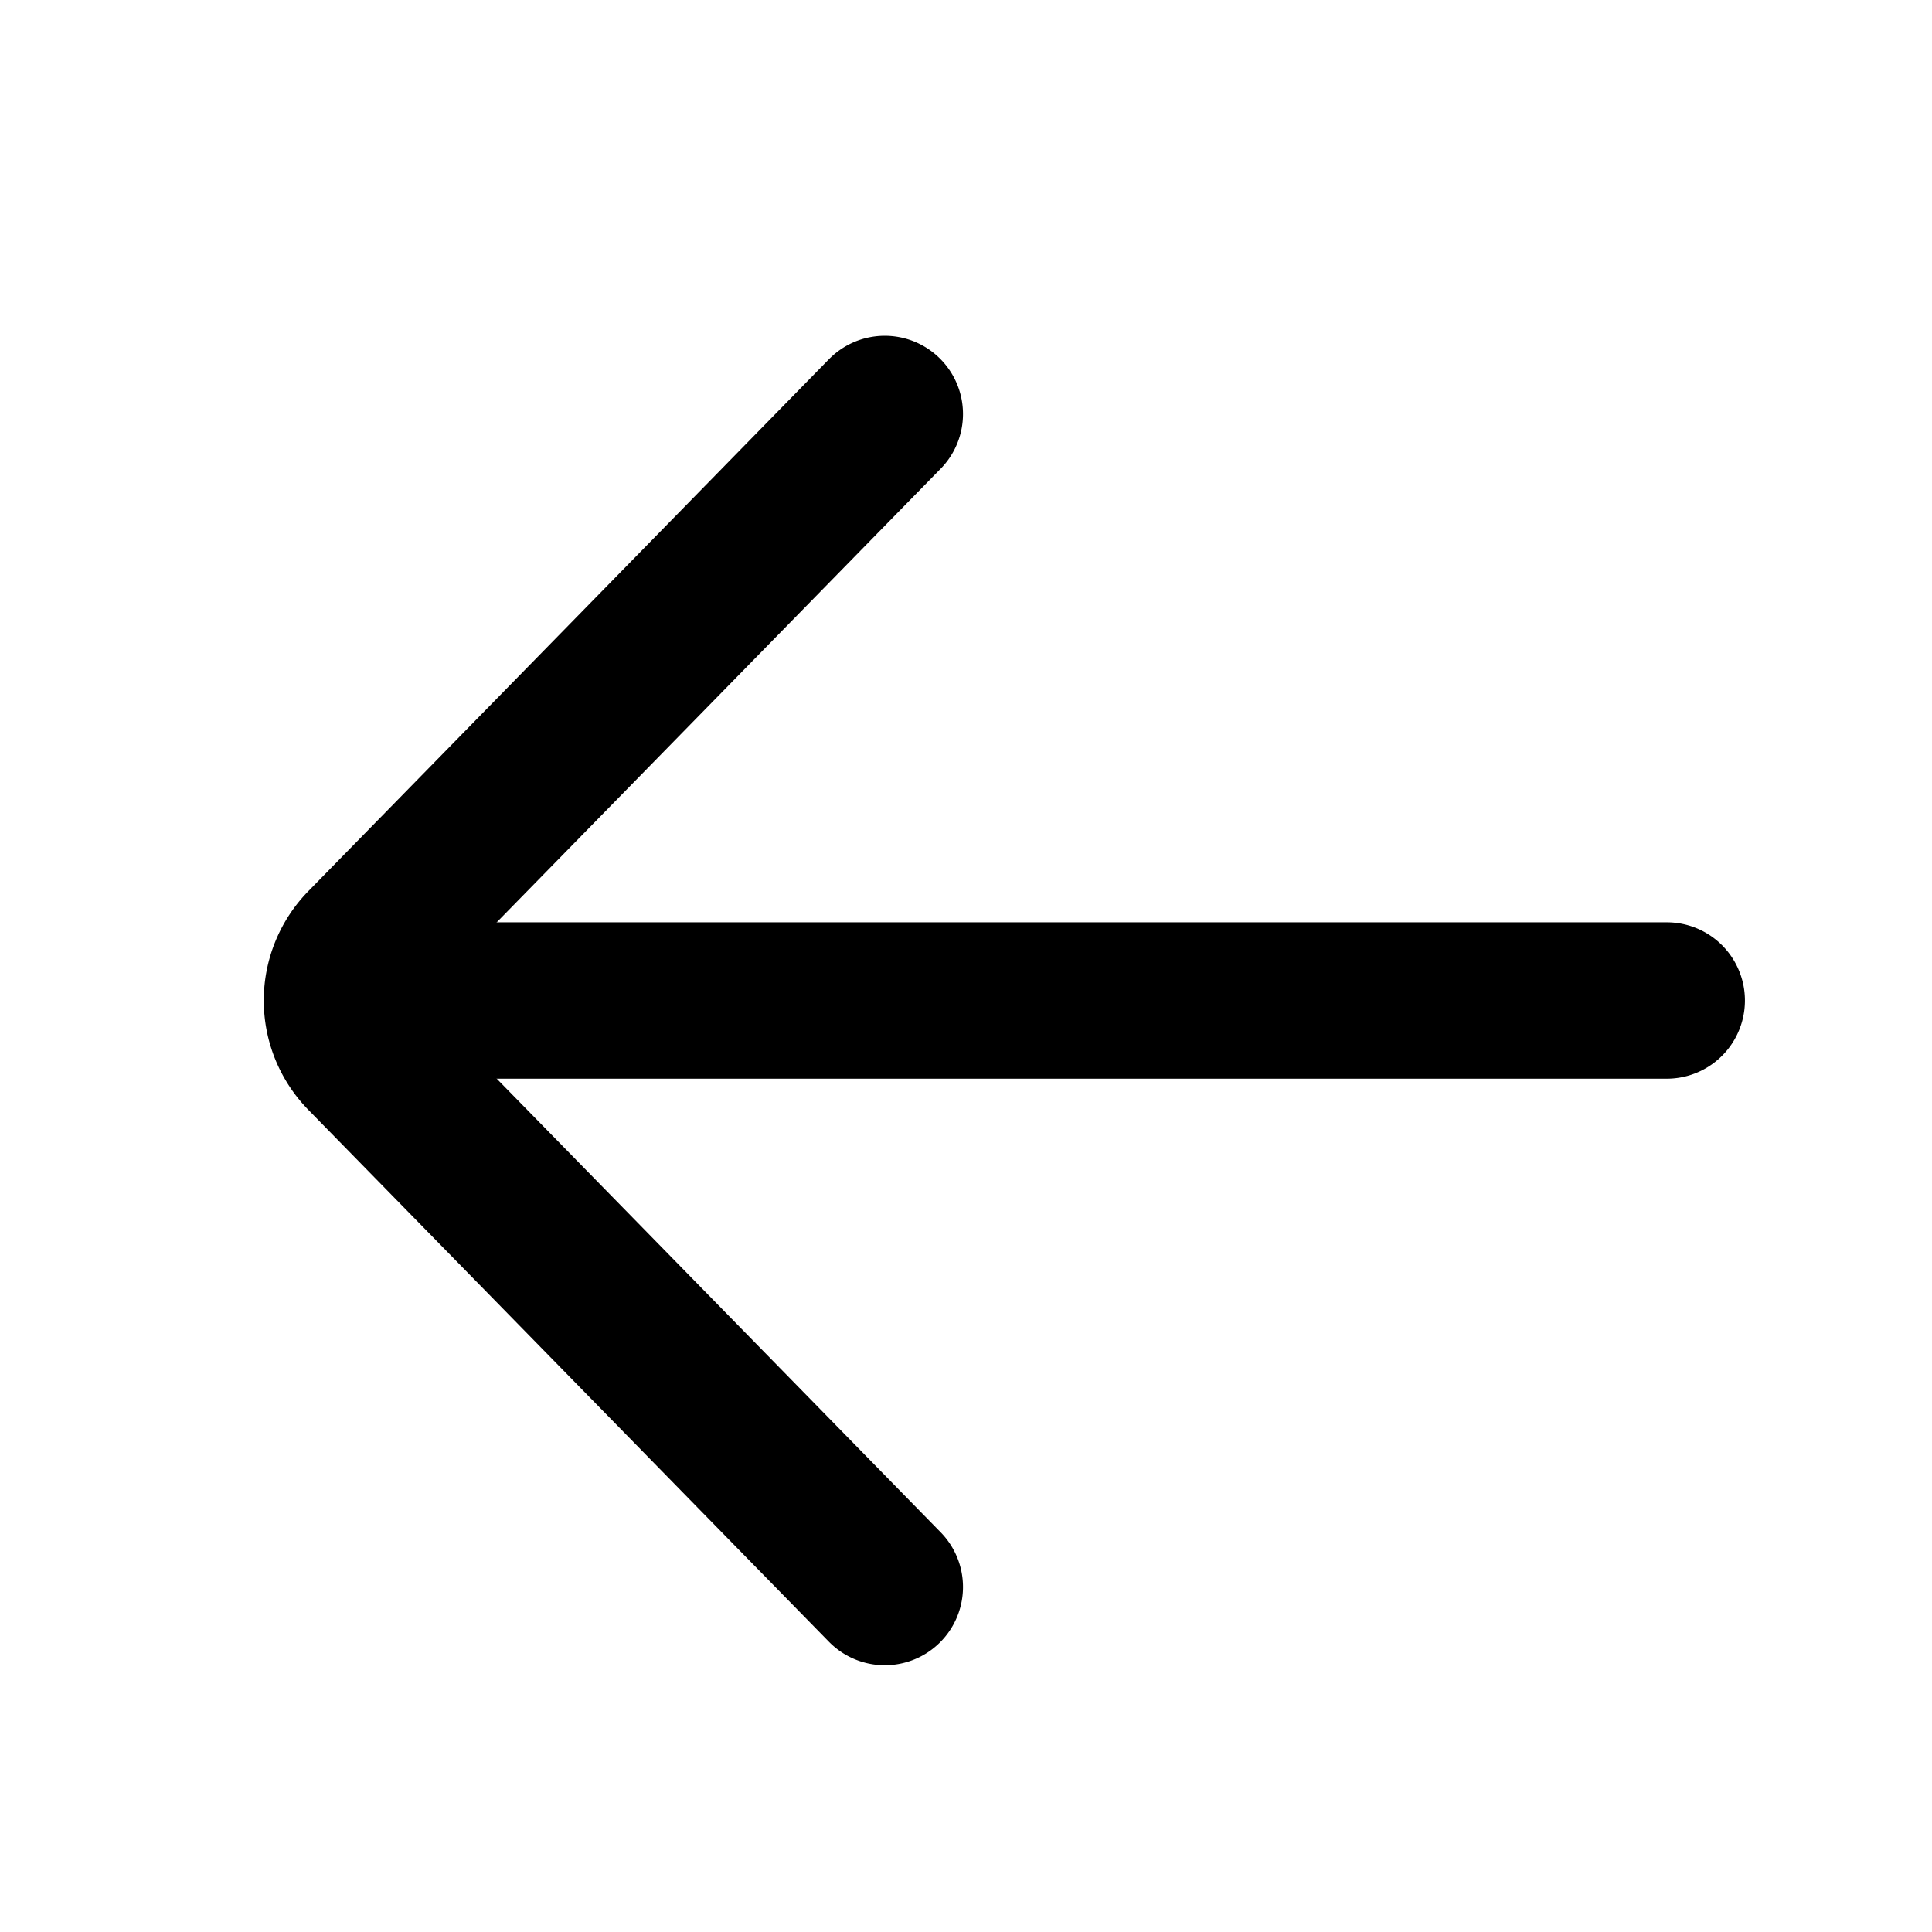 <svg width="28" height="28" viewBox="0 0 28 28" fill="none" xmlns="http://www.w3.org/2000/svg">
    <!-- <path fill="#fff" d="M28 0H0v28h28z"/> --> <!-- 이 부분 제거 -->
    <path d="M12.823 23 5.28 15.293a1.133 1.133 0 0 1 0-1.586L12.823 6" stroke="#000" stroke-width="2.267" stroke-linecap="round"/>
    <path d="M24.156 13.367a1.133 1.133 0 1 1 0 2.266v-2.266zm0 1.133v1.133h-18.7v-2.266h18.7V14.5z" fill="#000"/>
</svg>